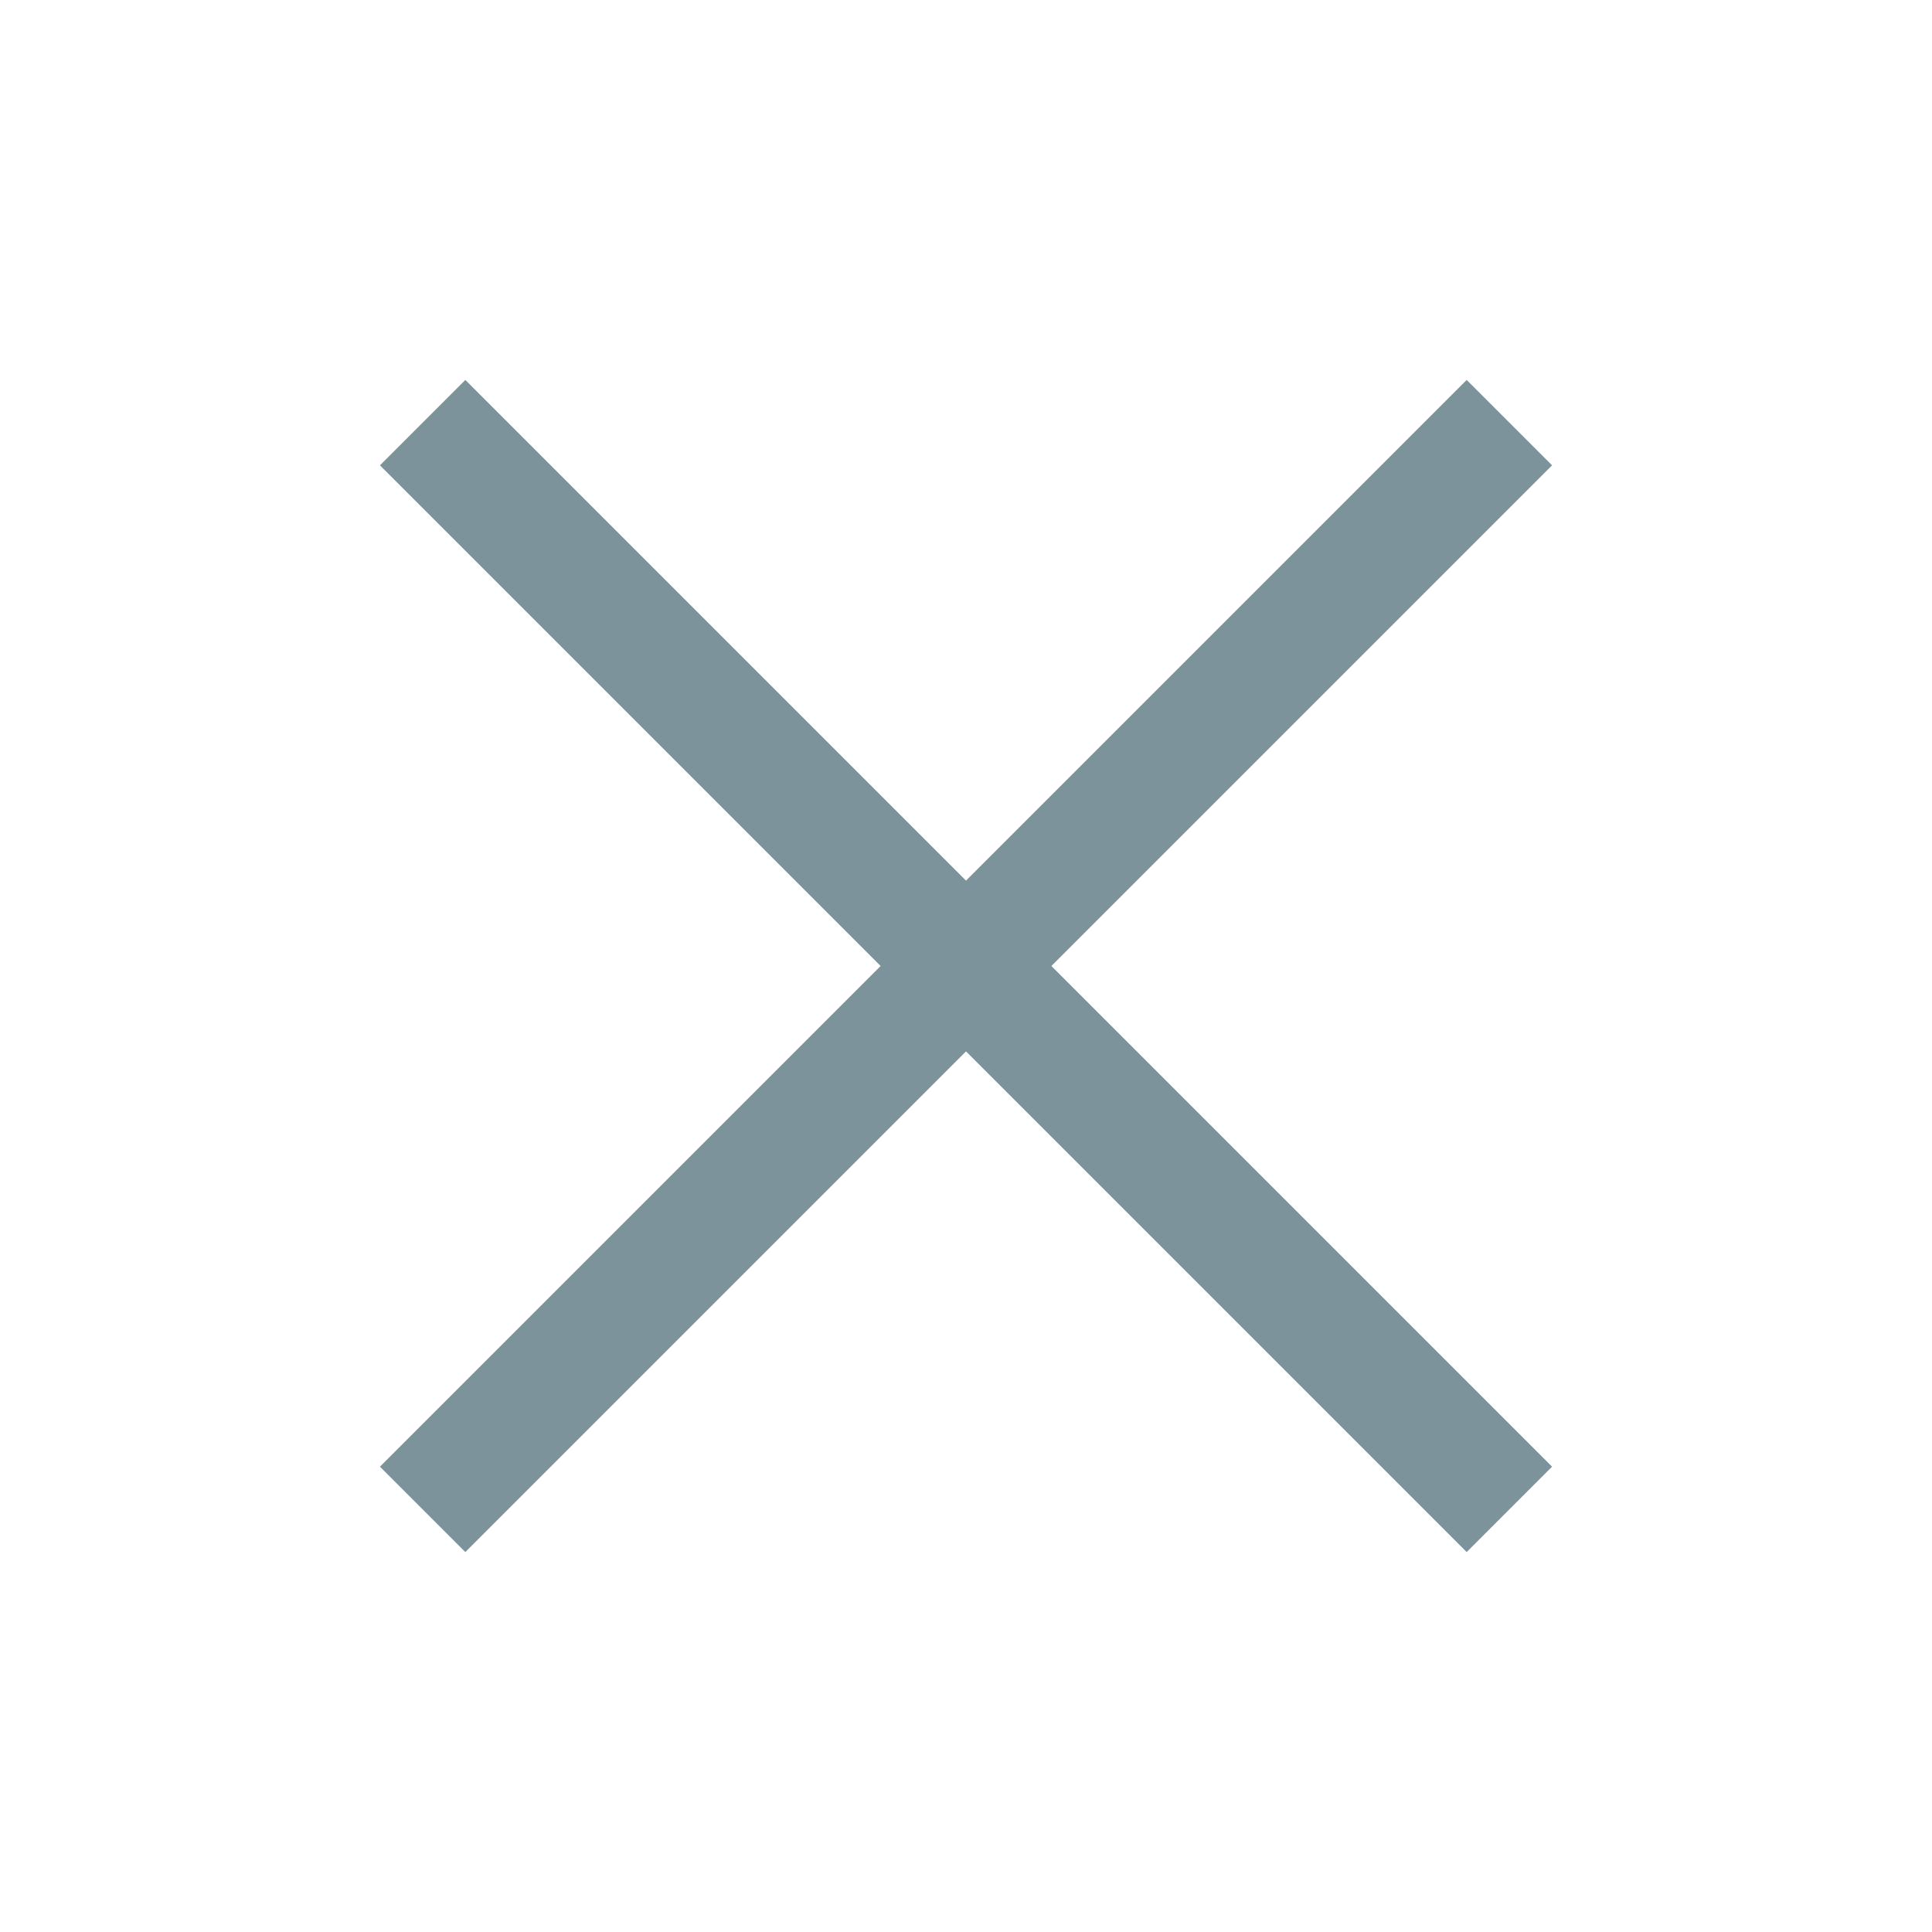 <svg width="16" height="16" viewBox="0 0 16 16" fill="none" xmlns="http://www.w3.org/2000/svg">
    <path d="M12.5 3.5L3.5 12.5" stroke="#7D939C" stroke-linejoin="round"/>
    <path d="M12.5 12.5L3.5 3.5" stroke="#7D939C" stroke-linejoin="round"/>
</svg>
